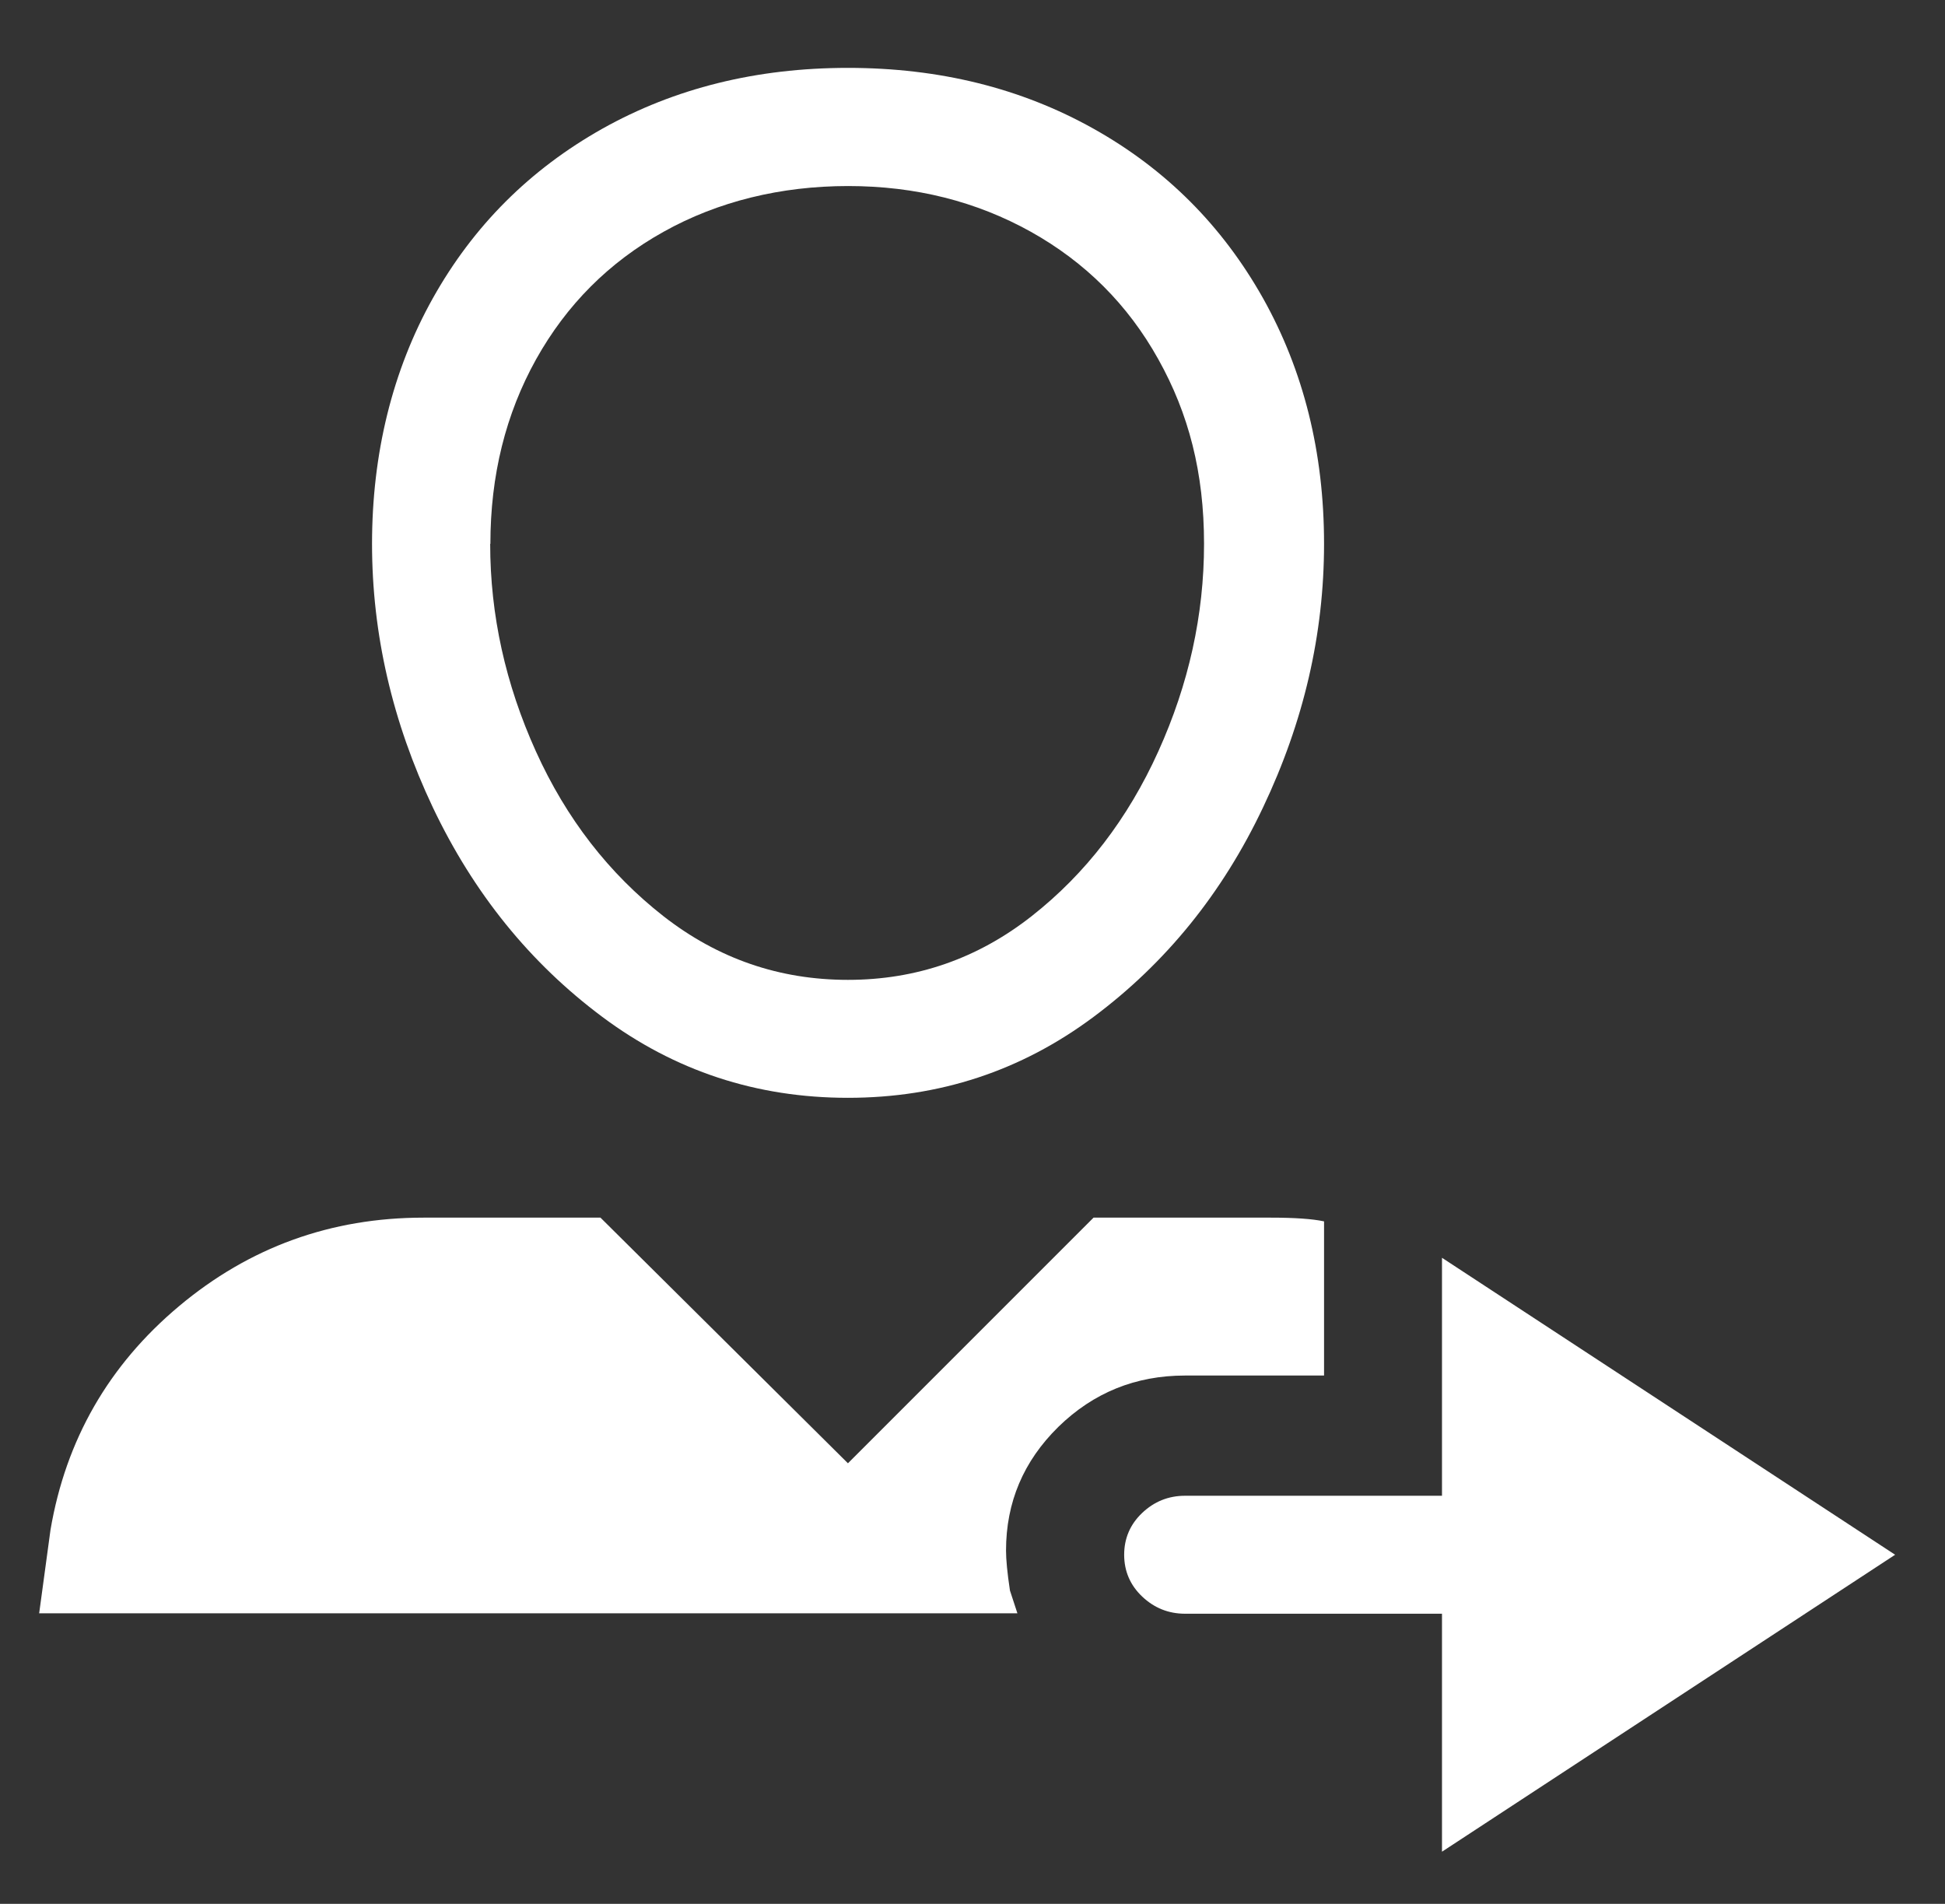 <?xml version="1.0" encoding="UTF-8"?>
<svg id="Layer_2" data-name="Layer 2" xmlns="http://www.w3.org/2000/svg" viewBox="0 0 94 92">
  <rect x="0" y="0" width="94" height="92" fill="#333333" stroke="none"/>
  <defs>
    <style>
      .cls-1 {
        fill: #fff;
      }
    </style>
  </defs>
  <path class="cls-1" d="M1.89,77.98l.55-4.05c.74-4.35,2.81-7.96,6.21-10.81,3.4-2.85,7.34-4.28,11.82-4.28h8.55l11.96,11.87,11.87-11.87h8.56c1.16,0,2.02.06,2.58.18v7.45h-6.72c-2.39,0-4.43.83-6.12,2.48-1.69,1.66-2.53,3.65-2.53,5.98,0,.43.06,1.07.19,1.93l.18.55.18.55H1.89ZM63.99,26.28c0,4.36-.98,8.6-2.95,12.74-1.96,4.14-4.69,7.51-8.19,10.12-3.5,2.61-7.45,3.91-11.87,3.91s-8.37-1.3-11.87-3.91c-3.5-2.61-6.22-5.98-8.19-10.12-1.96-4.14-2.94-8.39-2.94-12.74s.98-8.37,2.94-11.87c1.96-3.5,4.69-6.22,8.19-8.19,3.5-1.96,7.45-2.94,11.87-2.94s8.37.98,11.87,2.94c3.5,1.96,6.22,4.69,8.19,8.19,1.96,3.5,2.95,7.45,2.95,11.87ZM23.69,26.28c0,3.44.74,6.78,2.21,10.03,1.47,3.25,3.53,5.9,6.16,7.96,2.64,2.06,5.61,3.08,8.92,3.08s6.27-1.03,8.88-3.08c2.61-2.05,4.65-4.71,6.12-7.96,1.47-3.25,2.21-6.59,2.21-10.03s-.74-6.29-2.21-8.92c-1.47-2.64-3.53-4.69-6.16-6.16-2.64-1.47-5.58-2.21-8.83-2.21s-6.29.74-8.92,2.21c-2.64,1.47-4.69,3.53-6.16,6.16-1.47,2.64-2.21,5.61-2.21,8.92ZM57.27,72.28c-.8,0-1.49.28-2.07.83s-.87,1.23-.87,2.02.29,1.47.87,2.02c.58.55,1.27.83,2.07.83h12.42v11.5l21.9-14.35-21.9-14.35v11.5h-12.42Z"/>
</svg>